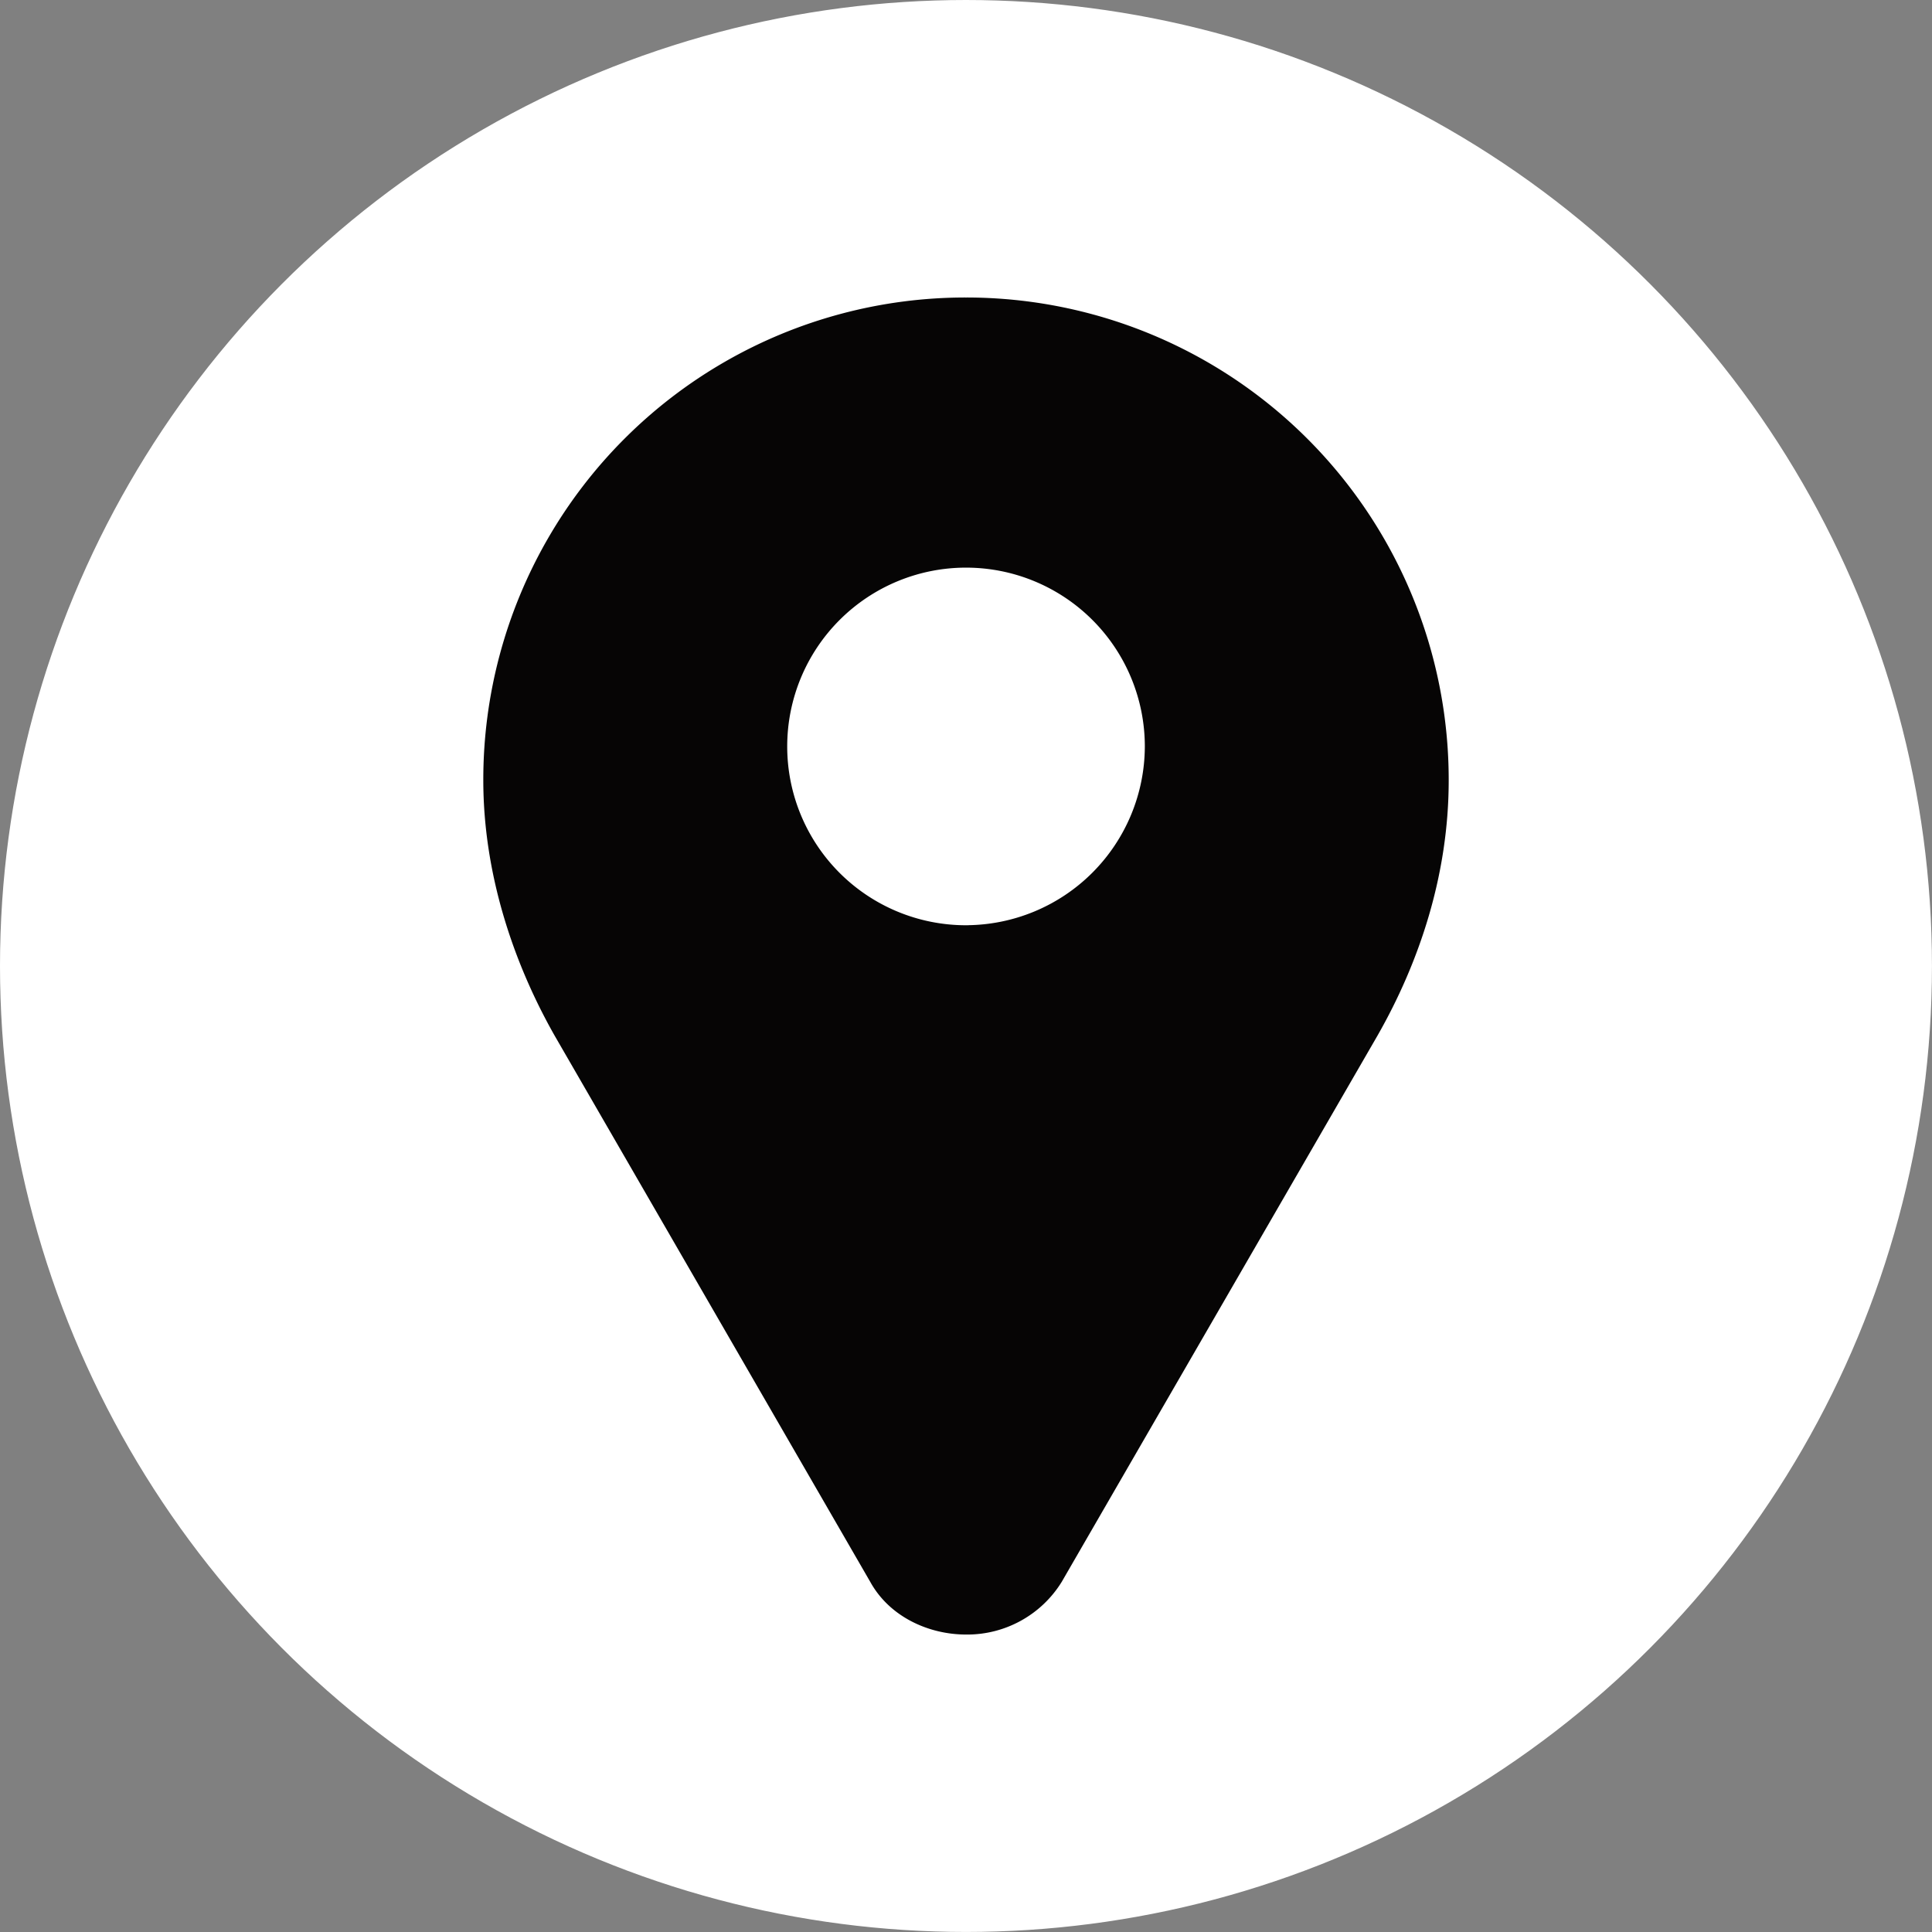 <svg xmlns="http://www.w3.org/2000/svg" viewBox="0 0 503.29 503.29"><rect x="0" y="0" width="503.29" height="503.29" fill="#808080" stroke="none"/><defs><style>.cls-1{fill:#fff;}.cls-1,.cls-2{stroke:#fff;stroke-miterlimit:10;}.cls-2{fill:#060505;}</style></defs><g id="Layer_2" data-name="Layer 2"><g id="Layer_1-2" data-name="Layer 1"><circle class="cls-1" cx="251.64" cy="251.64" r="251.14"/><path class="cls-2" d="M251.64,77h0A126.09,126.09,0,0,0,125.4,203.23c0,24.36,7.78,47.61,18.6,66.72l82.28,142.4c5.15,9.3,15.55,13.95,25.36,13.95A29.42,29.42,0,0,0,277,412.35L359.29,270c10.91-19.12,18.6-42,18.6-66.72A126.16,126.16,0,0,0,251.64,77Zm0,163.53a46.08,46.08,0,1,1,46.09-46.08A46.19,46.19,0,0,1,251.64,240.52Z"/></g></g></svg>